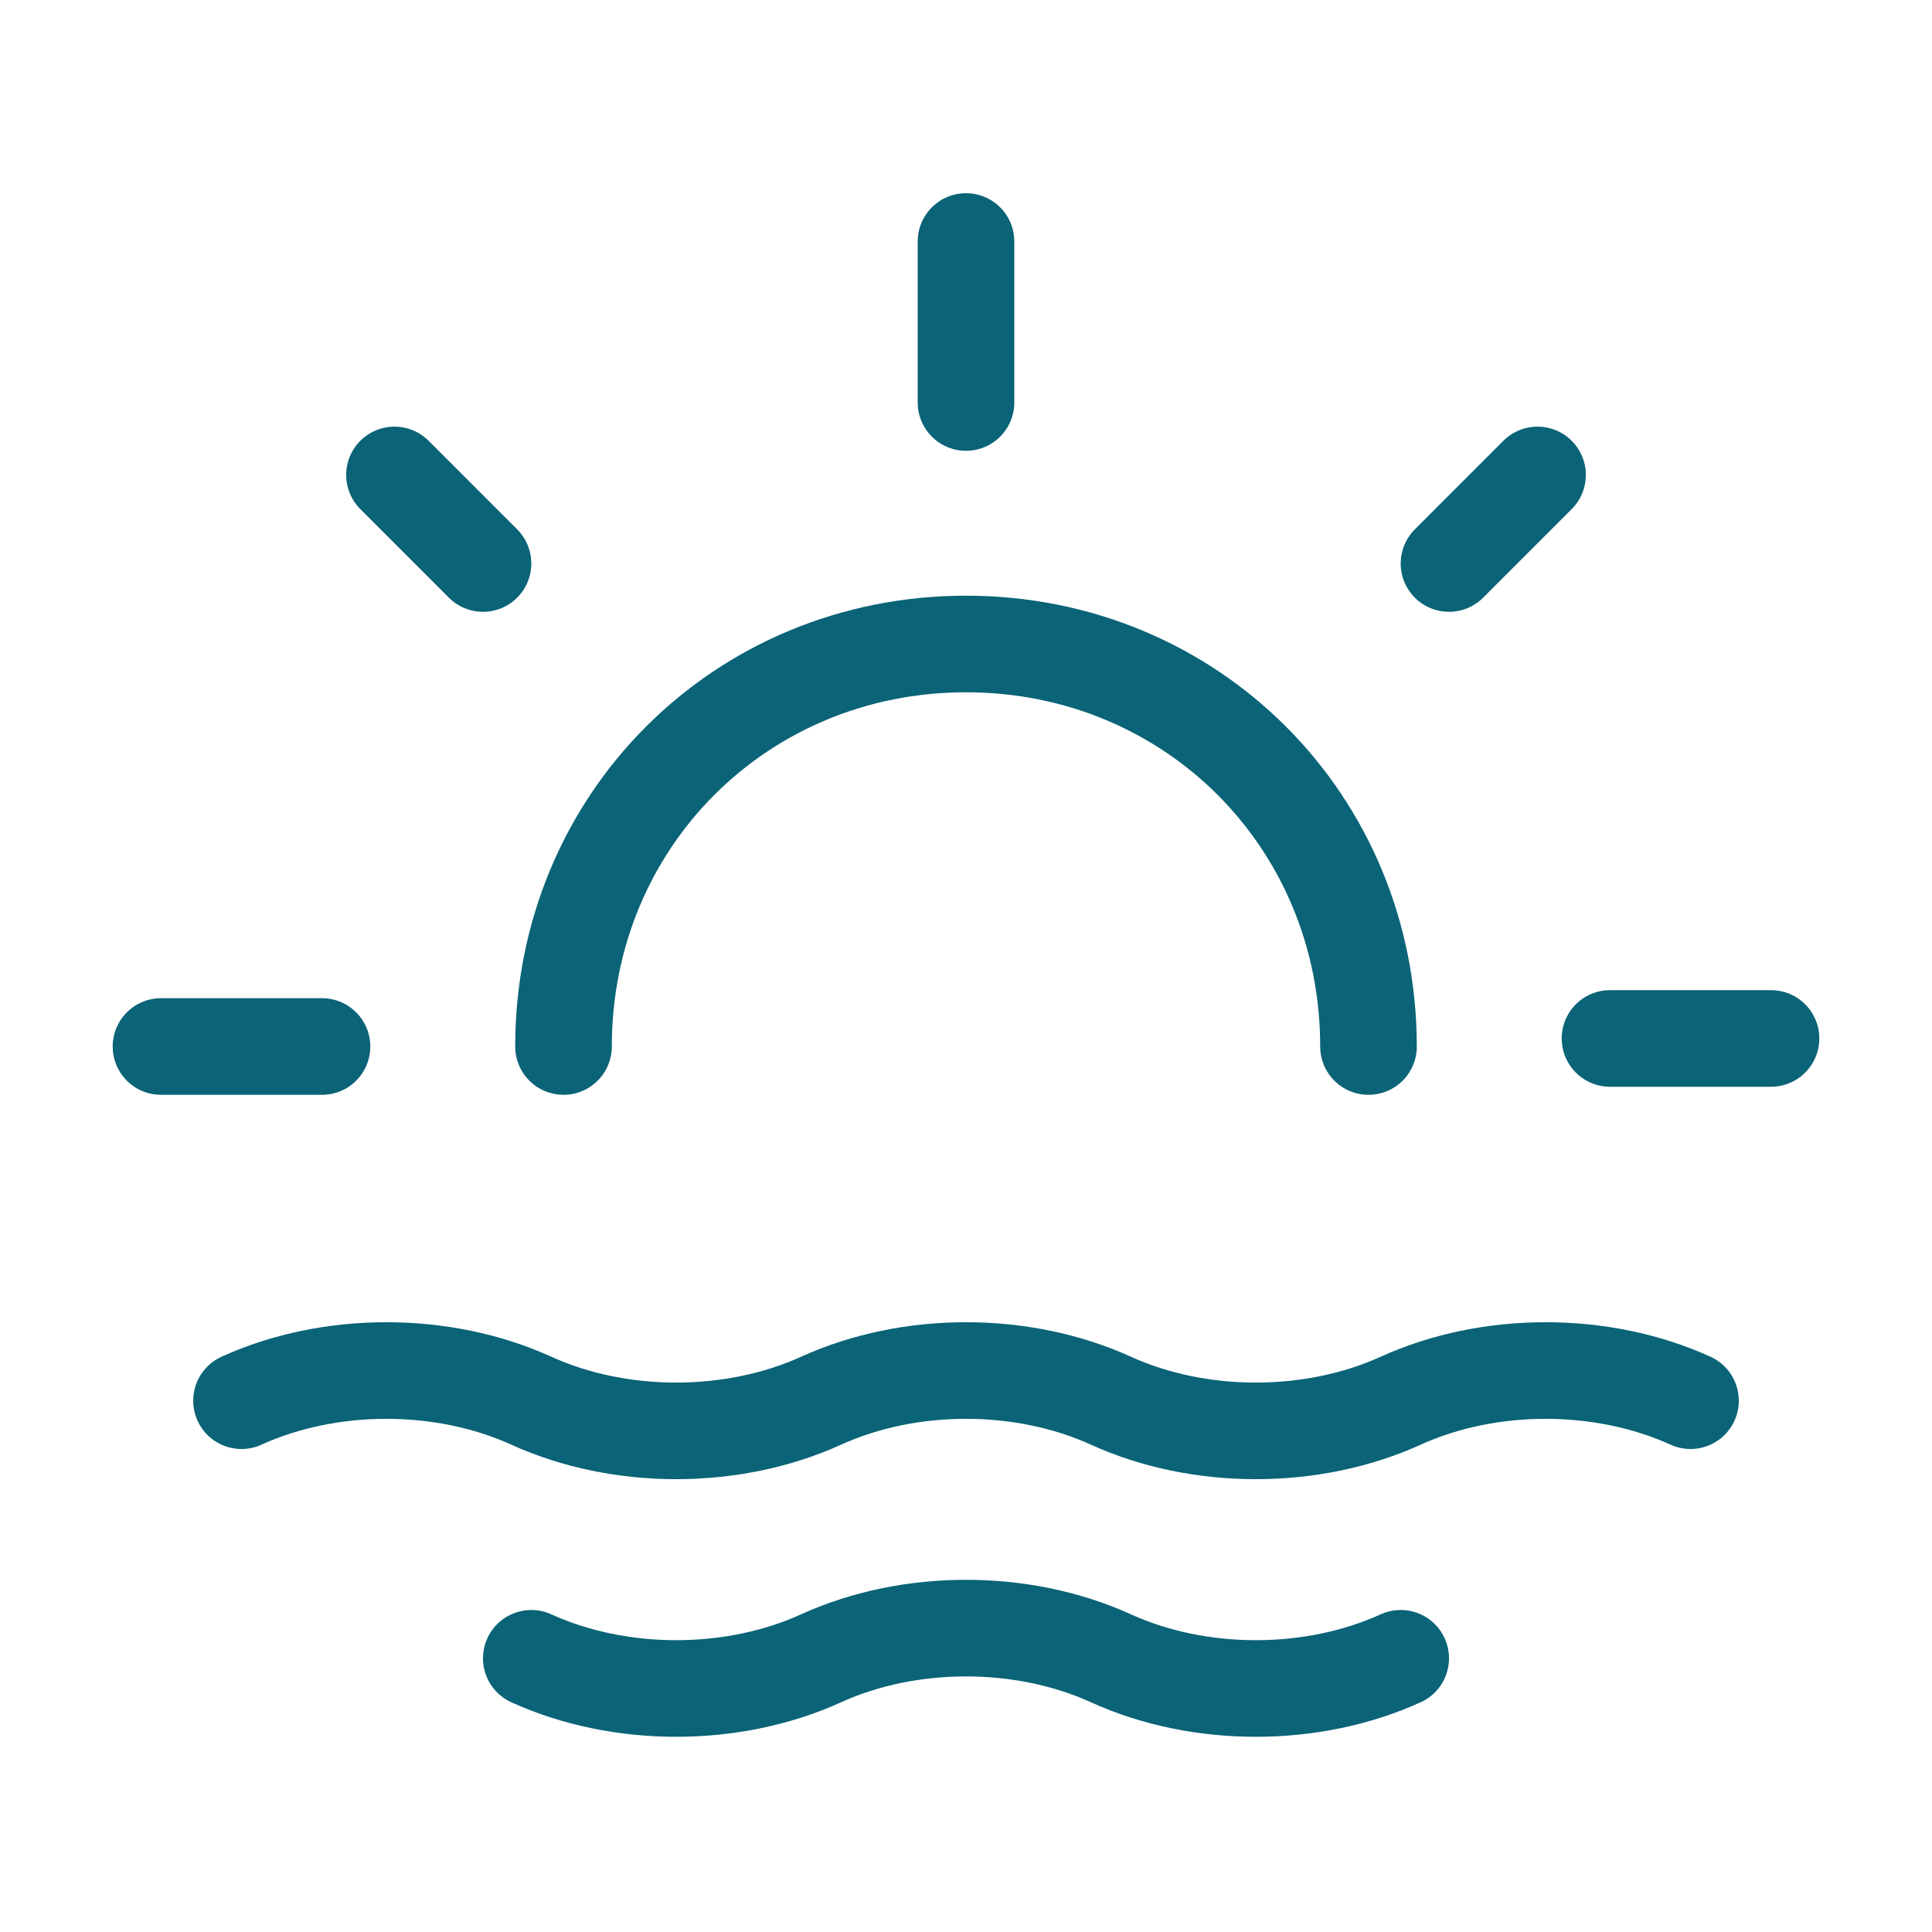 <svg width="64" height="64" viewBox="0 0 64 64" fill="none" xmlns="http://www.w3.org/2000/svg">
<path d="M32 13.333V8" stroke="#0A6377" stroke-width="3.2" stroke-linecap="round" stroke-linejoin="round"/>
<path d="M5.333 34.667H10.667" stroke="#0A6377" stroke-width="3.2" stroke-linecap="round" stroke-linejoin="round"/>
<path d="M13.067 15.733L16 18.667" stroke="#0A6377" stroke-width="3.2" stroke-linecap="round" stroke-linejoin="round"/>
<path d="M50.933 15.733L48 18.667" stroke="#0A6377" stroke-width="3.2" stroke-linecap="round" stroke-linejoin="round"/>
<path d="M58.667 34.4H53.333" stroke="#0A6377" stroke-width="3.2" stroke-linecap="round" stroke-linejoin="round"/>
<path d="M8 46.4C10.933 45.067 14.667 45.067 17.6 46.4C20.533 47.733 24.267 47.733 27.2 46.4C30.133 45.067 33.867 45.067 36.8 46.4C39.733 47.733 43.467 47.733 46.4 46.4C49.333 45.067 53.067 45.067 56 46.4" stroke="#0A6377" stroke-width="3.2" stroke-linecap="round" stroke-linejoin="round"/>
<path d="M17.6 54.933C20.533 56.267 24.267 56.267 27.2 54.933C30.133 53.6 33.867 53.6 36.8 54.933C39.733 56.267 43.467 56.267 46.4 54.933" stroke="#0A6377" stroke-width="3.2" stroke-linecap="round" stroke-linejoin="round"/>
<path d="M18.667 34.667C18.667 27.2 24.533 21.333 32 21.333C39.467 21.333 45.333 27.2 45.333 34.667" stroke="#0A6377" stroke-width="3.2" stroke-linecap="round" stroke-linejoin="round"/>
</svg>
